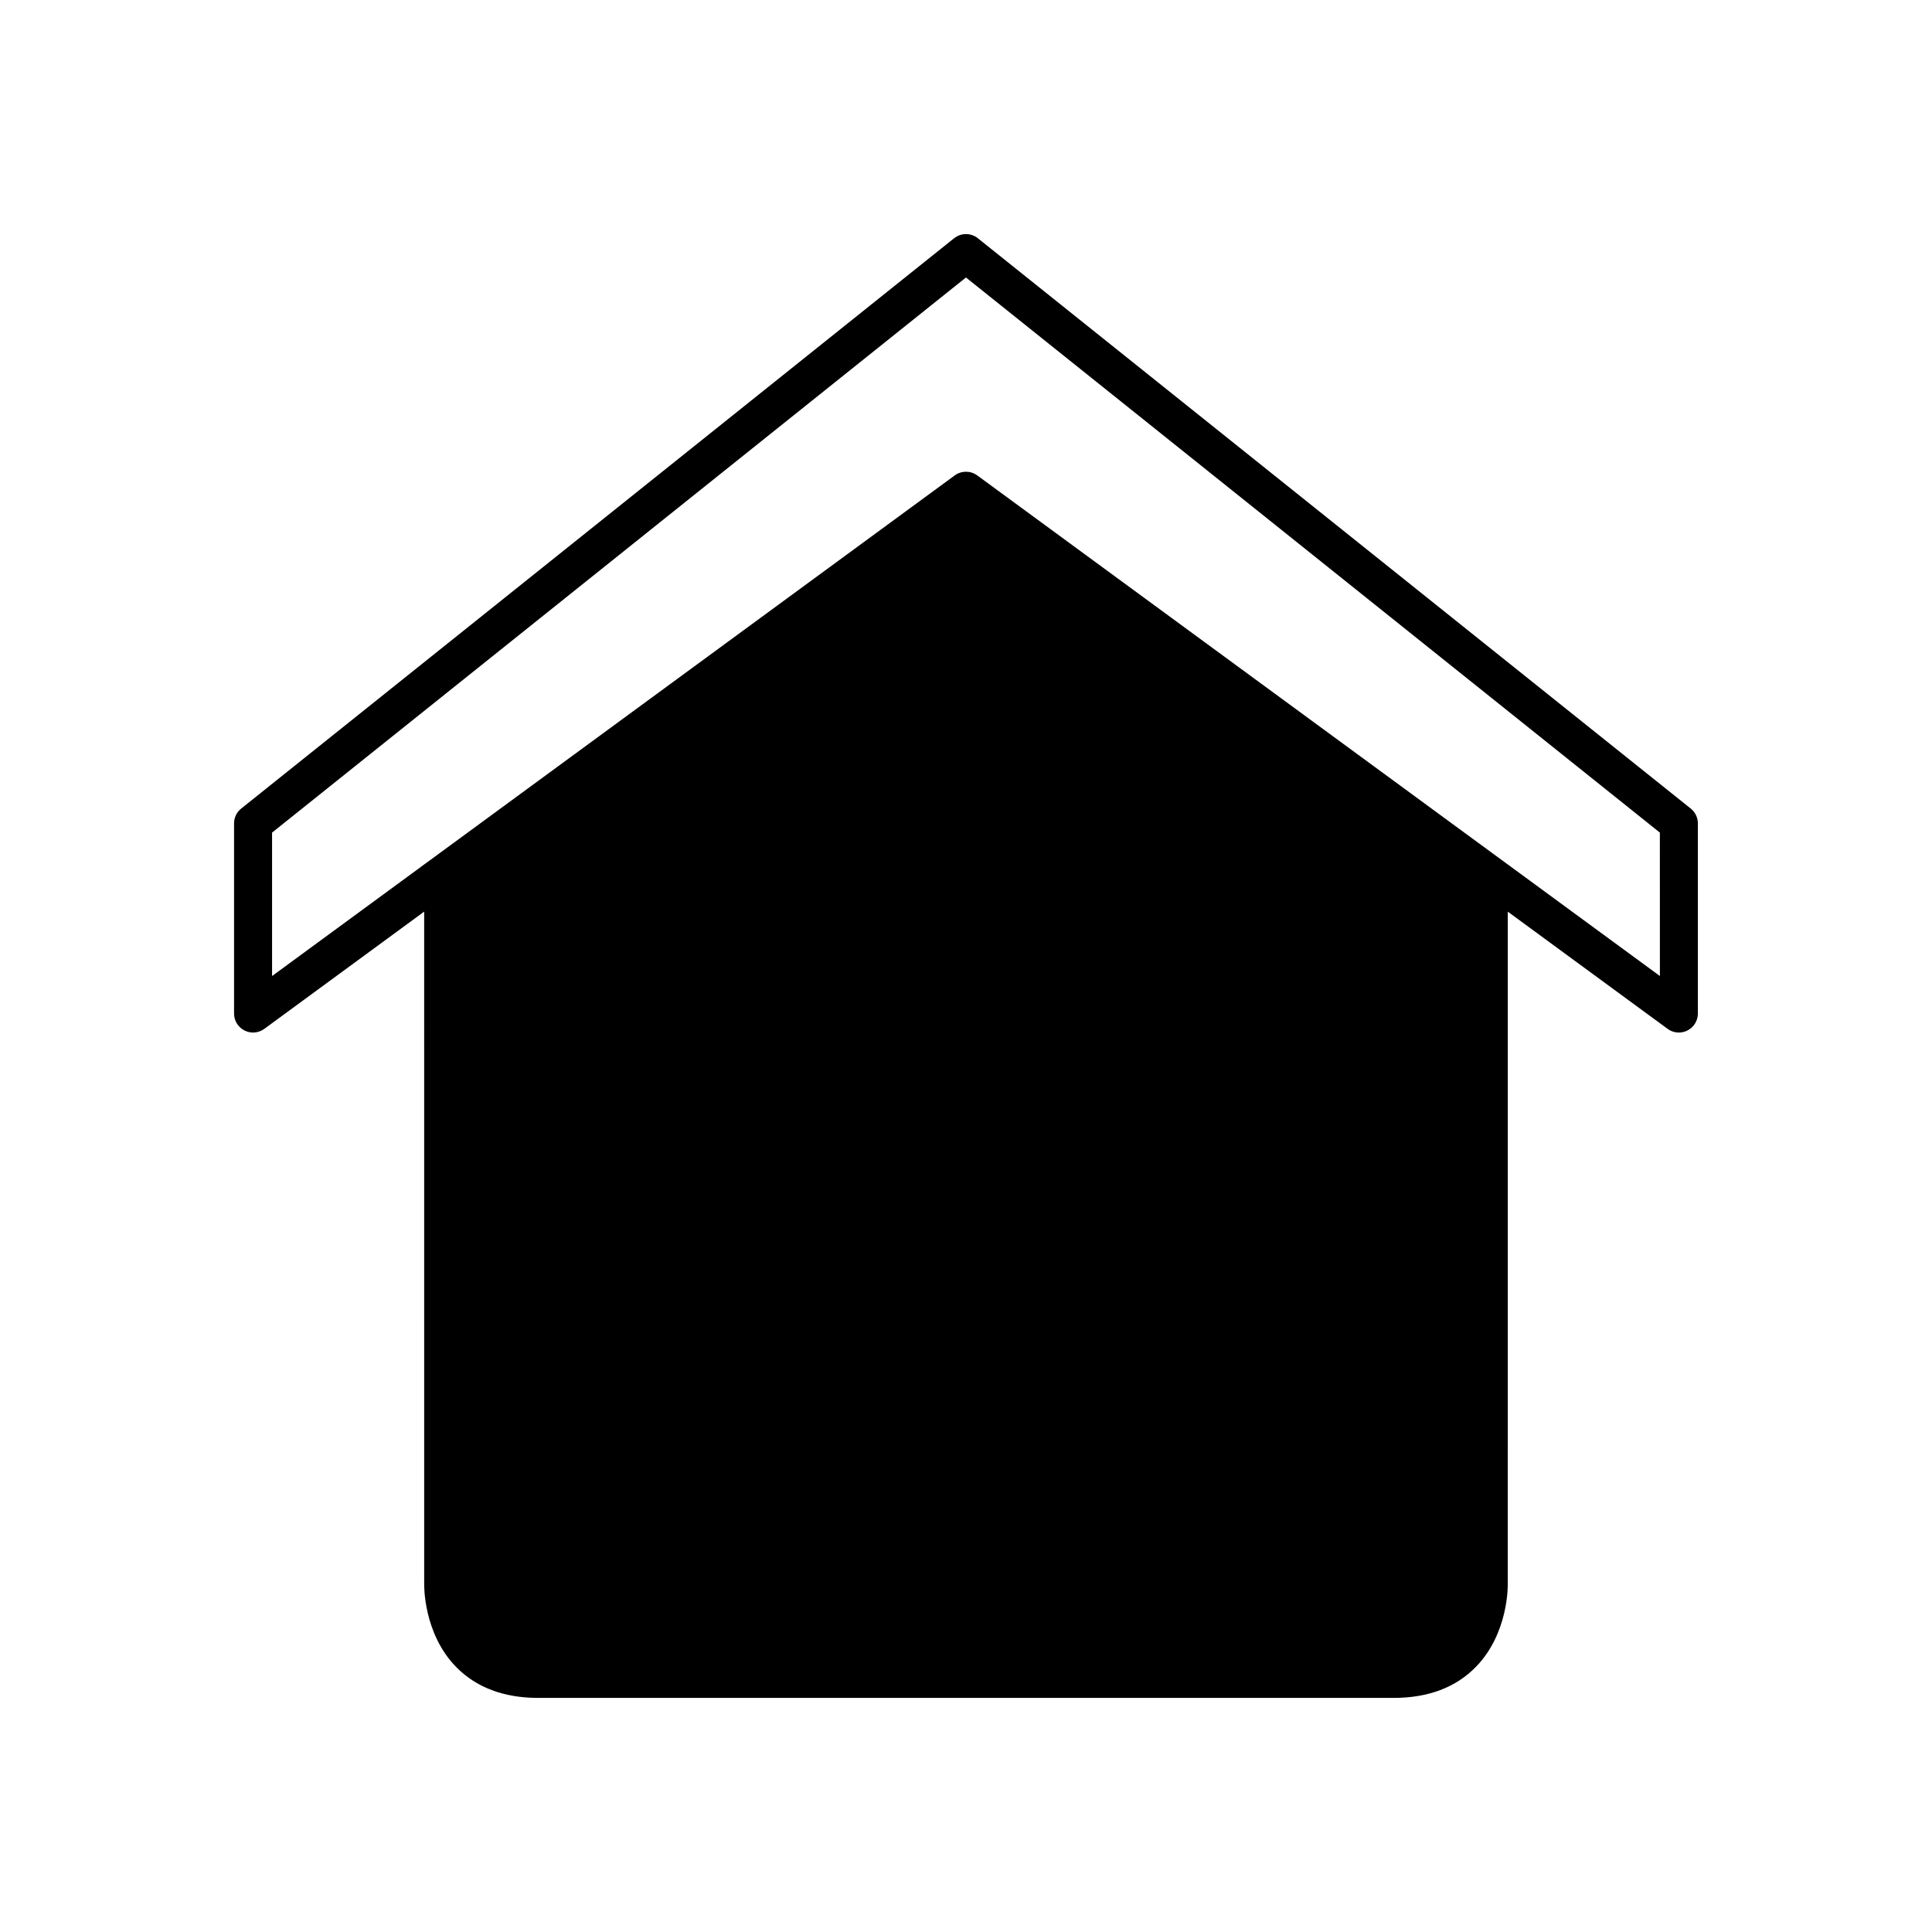 <?xml version="1.0" encoding="UTF-8"?>
<!-- Uploaded to: SVG Repo, www.svgrepo.com, Generator: SVG Repo Mixer Tools -->
<svg fill="#000000" width="800px" height="800px" version="1.1" viewBox="144 144 512 512" xmlns="http://www.w3.org/2000/svg">
 <path d="m403.14 207.14c-1.84-1.473-4.453-1.473-6.293 0l-188.93 151.14c-1.195 0.953-1.891 2.402-1.891 3.93v50.383c0 1.898 1.066 3.637 2.762 4.496 1.699 0.859 3.727 0.691 5.258-0.43l42.363-31.07 0.004 178.02c-0.016 0.535-0.23 13.238 8.434 22.121 5.324 5.465 12.66 8.234 21.789 8.234h226.71c9.133 0 16.465-2.769 21.793-8.234 8.66-8.883 8.449-21.586 8.434-21.996l0.004-178.14 42.363 31.066c0.879 0.645 1.926 0.977 2.977 0.977 0.777 0 1.559-0.18 2.277-0.543 1.695-0.859 2.762-2.598 2.762-4.496v-50.383c0-1.531-0.695-2.981-1.891-3.934zm180.75 195.52-40.758-29.891-3.887-2.848-136.27-99.934c-0.883-0.648-1.934-0.973-2.977-0.973-1.047 0-2.094 0.324-2.981 0.973l-136.27 99.93-3.887 2.848-40.758 29.895v-38.016l183.89-147.11 183.89 147.11z"/>
</svg>